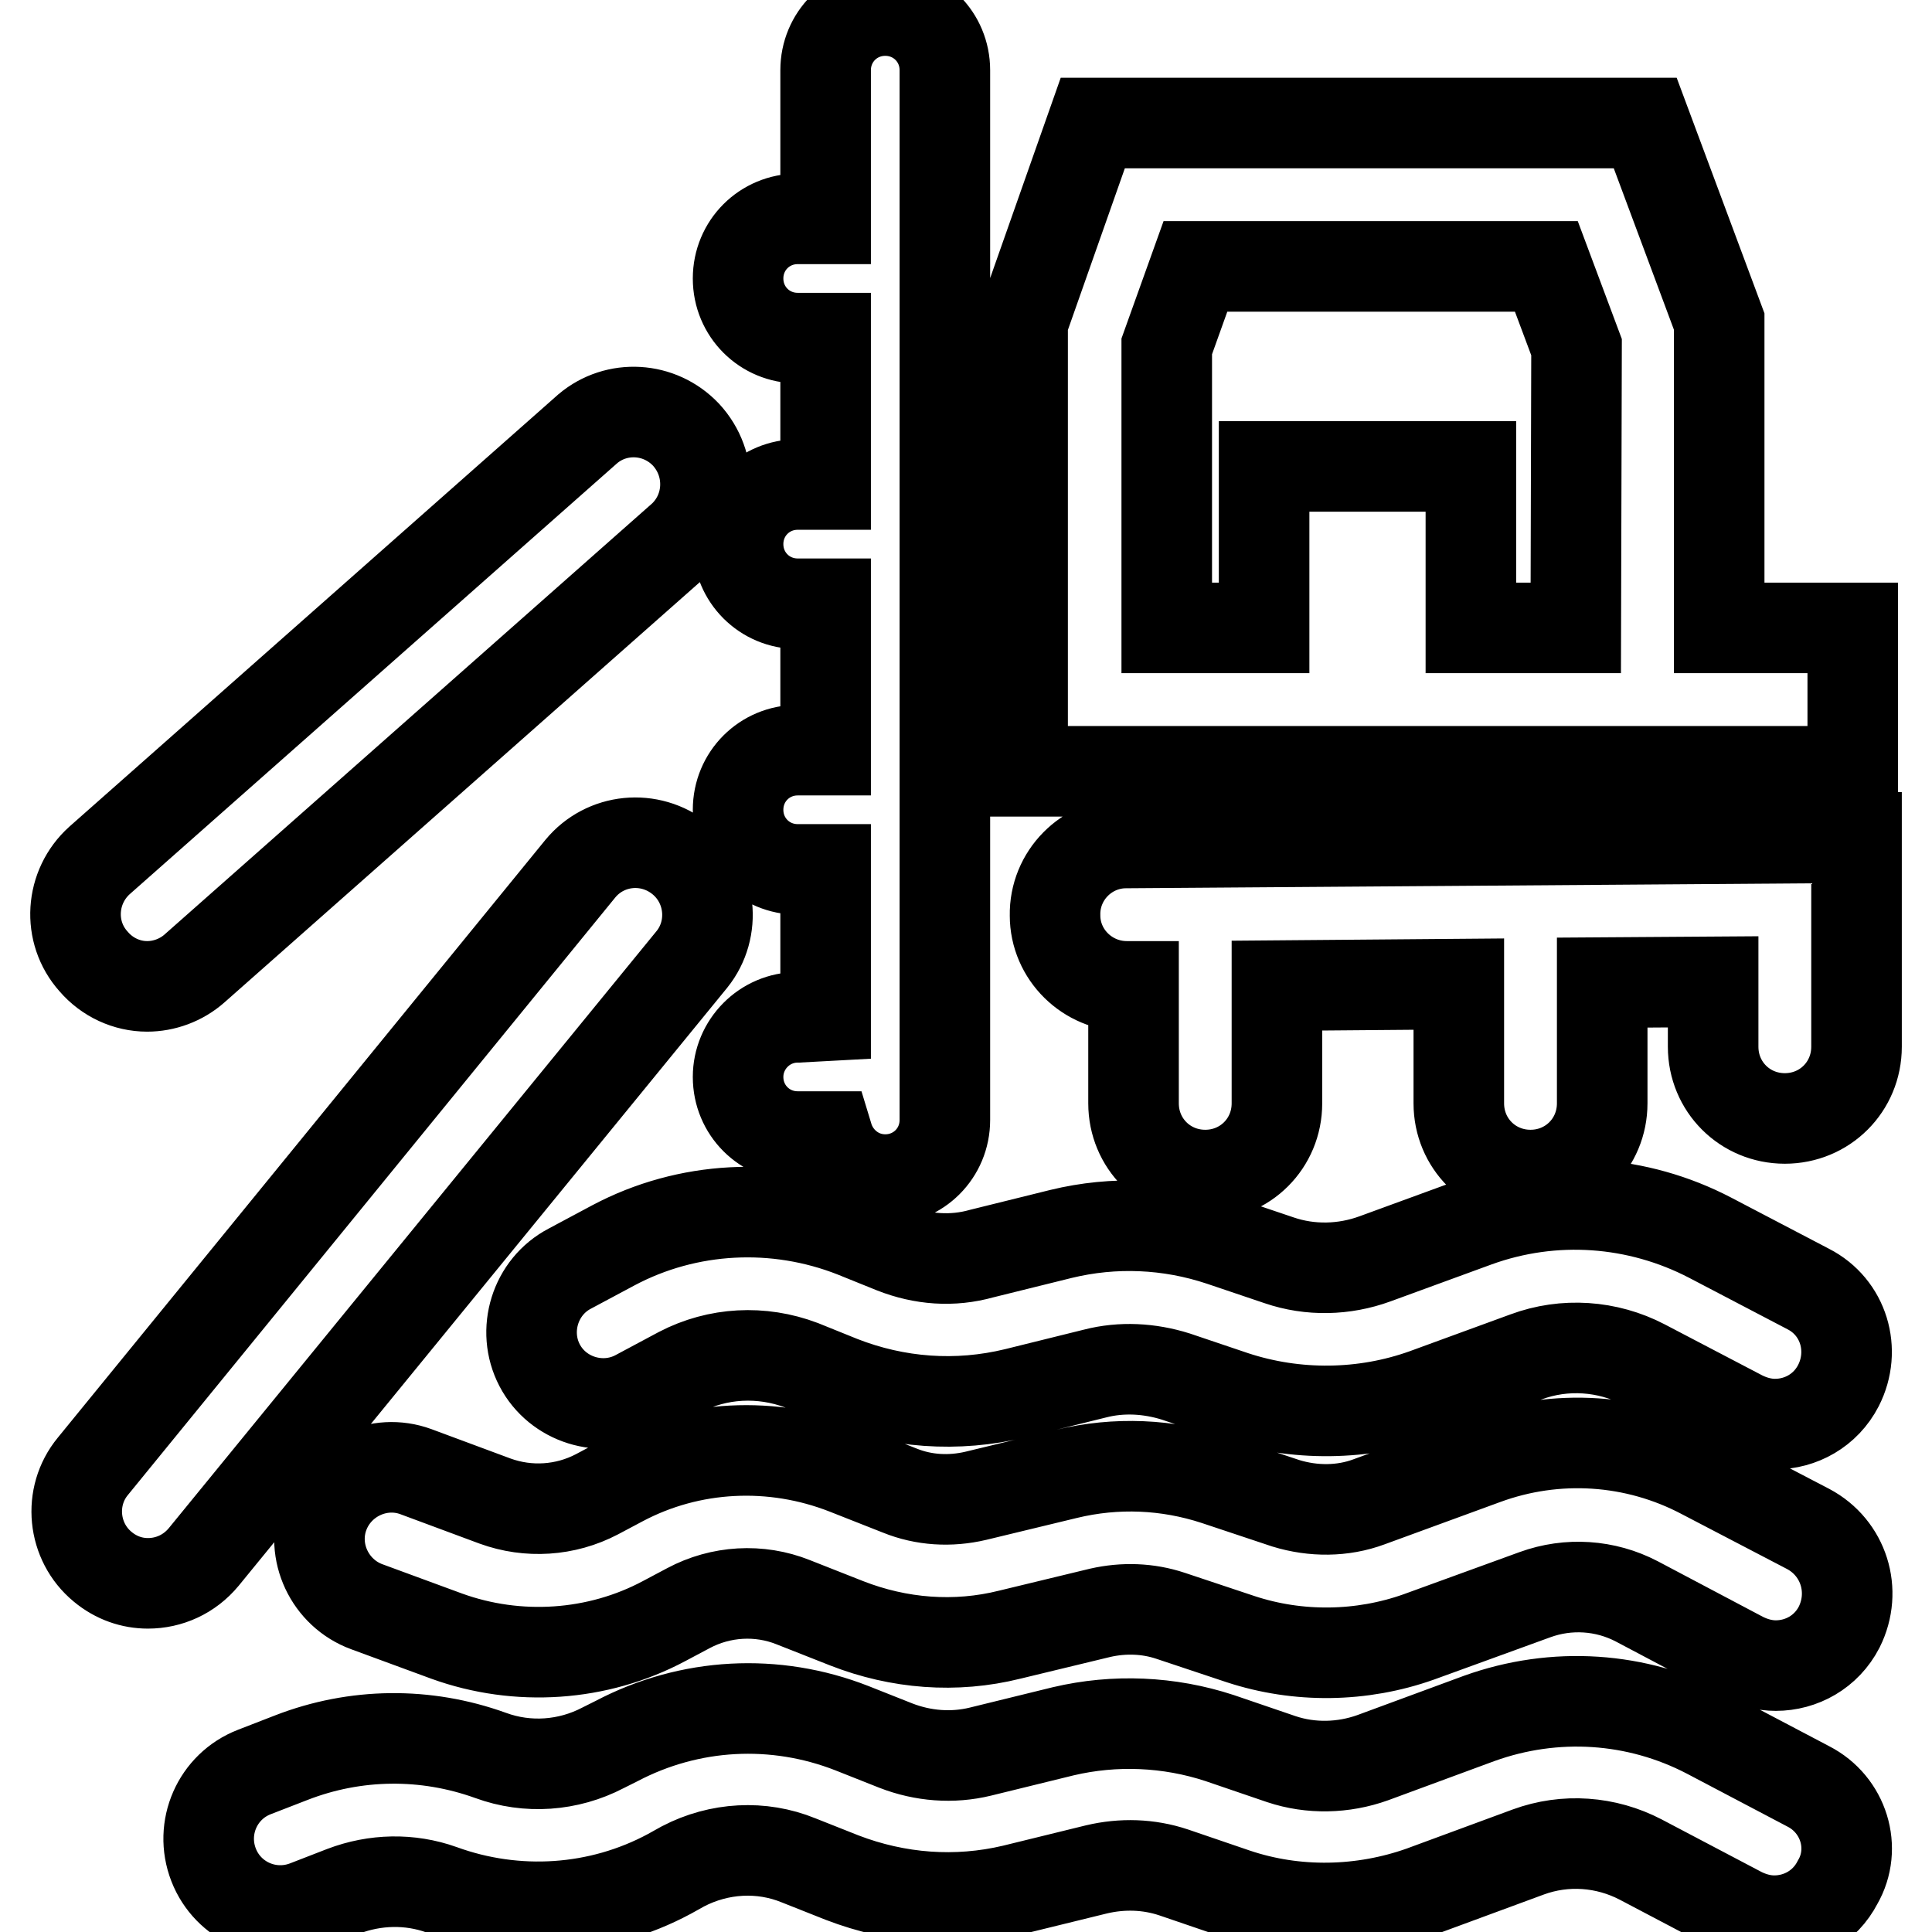 <?xml version="1.0" encoding="utf-8"?>
<!-- Svg Vector Icons : http://www.onlinewebfonts.com/icon -->
<!DOCTYPE svg PUBLIC "-//W3C//DTD SVG 1.1//EN" "http://www.w3.org/Graphics/SVG/1.1/DTD/svg11.dtd">
<svg version="1.1" xmlns="http://www.w3.org/2000/svg" xmlns:xlink="http://www.w3.org/1999/xlink" x="0px" y="0px" viewBox="0 0 256 256" enable-background="new 0 0 256 256" xml:space="preserve">
<g> <path stroke-width="12" fill-opacity="0" stroke="#000000"  d="M149.2,111.7c-5.2,0-9.5,4.3-9.4,9.6c0,5.2,4.3,9.4,9.5,9.4h0.9v15.5c0,5.3,4.2,9.5,9.5,9.5 s9.5-4.2,9.5-9.5v-15.6l24.1-0.2v15.8c0,5.3,4.2,9.5,9.5,9.5s9.5-4.2,9.5-9.5v-16l14.7-0.1v8.6c0,5.3,4.2,9.5,9.5,9.5 c5.3,0,9.5-4.2,9.5-9.5V111L149.2,111.7L149.2,111.7z M227.8,102.2h17.7v-19h-17.7V42.6L218,16.3h-73.2l-9.3,26.4v59.5H227.8z  M208.8,83.2h-13.9V61.8h-27.4v21.4h-12.9V45.9l3.8-10.6h46.5l4,10.7L208.8,83.2L208.8,83.2z M90.2,113.8c-4.1-3.3-10-2.7-13.3,1.3 c0,0,0,0,0,0l-64.6,79.2c-3.3,4-2.7,10,1.3,13.3c0,0,0,0,0,0c1.8,1.5,3.9,2.2,6,2.2c2.8,0,5.5-1.2,7.4-3.5l64.7-79.2 C94.9,123.1,94.3,117.1,90.2,113.8z M19.5,130.7c2.2,0,4.5-0.8,6.3-2.4l64.7-57.2c3.8-3.6,4-9.6,0.4-13.5c-3.5-3.7-9.2-4-13-0.8 l-64.7,57.2c-3.9,3.5-4.3,9.5-0.8,13.4C14.2,129.5,16.8,130.7,19.5,130.7z M118.4,165.4l-5.2-2.1c-10.4-4.1-22.1-3.5-31.9,1.7 l-5.8,3.1c-4.6,2.4-6.4,8.2-4,12.8c2.4,4.6,8.2,6.4,12.8,4l5.8-3.1c5-2.6,10.8-2.9,16.1-0.9l5.2,2.1c7.4,2.9,15.4,3.5,23.2,1.6 l10.5-2.6c3.5-0.9,7.2-0.7,10.7,0.4l7.7,2.6c8.2,2.7,17.2,2.6,25.3-0.3l13.4-4.9c5.1-1.9,10.8-1.5,15.6,1l13,6.8 c1.4,0.7,2.9,1.1,4.4,1.1c3.4,0,6.7-1.8,8.4-5.1c2.4-4.7,0.7-10.4-4-12.8l-13-6.8c-9.6-5-20.8-5.8-31-2.1l-13.4,4.9 c-4.1,1.5-8.6,1.6-12.7,0.2l-7.7-2.6c-6.9-2.3-14.2-2.6-21.2-0.9l-10.5,2.6C126.2,167.2,122.2,166.9,118.4,165.4z M239.6,202.6 l-14-7.3c-8.9-4.7-19.4-5.4-28.9-1.9l-15.3,5.6c-3.5,1.3-7.4,1.3-11,0.2l-9.3-3.1c-6.4-2.1-13.2-2.4-19.8-0.8l-12,2.9 c-3.4,0.8-6.9,0.6-10.1-0.7l-7.1-2.8c-9.7-3.8-20.6-3.3-29.8,1.6l-3.2,1.7c-4.2,2.2-9.1,2.5-13.5,0.9L55.1,195 c-4.9-1.8-10.4,0.8-12.2,5.7c-1.8,4.9,0.8,10.4,5.7,12.2l10.6,3.9c9.4,3.4,20,2.7,28.8-2l3.2-1.7c4.3-2.3,9.4-2.6,13.9-0.8l7.1,2.8 c6.9,2.7,14.4,3.3,21.6,1.5l12-2.9c3.1-0.7,6.3-0.6,9.3,0.4l9.3,3.1c7.6,2.5,16,2.4,23.6-0.3l15.4-5.6c4.4-1.6,9.3-1.3,13.5,0.9 l14,7.4c1.4,0.7,2.9,1.1,4.4,1.1c3.4,0,6.7-1.8,8.4-5.1C246.1,210.8,244.3,205.1,239.6,202.6C239.6,202.6,239.6,202.6,239.6,202.6z  M239.6,236.7l-13.3-7c-9.4-4.9-20.3-5.6-30.3-2l-14.1,5.2c-3.9,1.4-8.2,1.5-12.1,0.2l-8.2-2.8c-6.7-2.2-13.9-2.5-20.7-0.9l-11,2.7 c-3.7,0.9-7.6,0.6-11.2-0.8l-5.8-2.3c-10.2-4-21.5-3.4-31.2,1.7l-1.8,0.9c-4.6,2.4-10,2.8-14.9,1c-8.6-3.1-17.9-3-26.4,0.3 l-4.9,1.9c-4.9,1.9-7.3,7.4-5.4,12.3c1.9,4.9,7.4,7.3,12.3,5.4l4.9-1.9c4.2-1.6,8.8-1.7,13-0.2c9.9,3.6,20.9,2.9,30.2-2.1l1.8-1 c4.8-2.5,10.4-2.8,15.3-0.8l5.8,2.3c7.3,2.8,15.1,3.4,22.7,1.6l11-2.7c3.4-0.8,6.9-0.7,10.2,0.4l8.2,2.8c8,2.7,16.8,2.5,24.7-0.3 l14.1-5.2c4.9-1.8,10.3-1.4,14.9,1l13.3,7c1.4,0.7,2.9,1.1,4.4,1.1c3.4,0,6.7-1.8,8.4-5.1C246.1,244.9,244.3,239.1,239.6,236.7 L239.6,236.7z M105.7,134.8c-4.4,0-7.9,3.6-7.9,7.9c0,4.4,3.5,7.9,7.9,7.9h4c1,3.3,4,5.7,7.6,5.7c4.4,0,7.9-3.5,7.9-7.9V9.3 c0-4.4-3.5-7.9-7.9-7.9c-4.4,0-7.9,3.5-7.9,7.9v19.7h-3.7c-4.4,0-7.9,3.5-7.9,7.9c0,4.4,3.5,7.9,7.9,7.9h3.7v19.4h-3.7 c-4.4,0-7.9,3.5-7.9,7.9s3.5,7.9,7.9,7.9h3.7v19.4h-3.7c-4.4,0-7.9,3.5-7.9,7.9c0,4.4,3.5,7.9,7.9,7.9h3.7v19.4L105.7,134.8 L105.7,134.8z"/></g>
</svg>